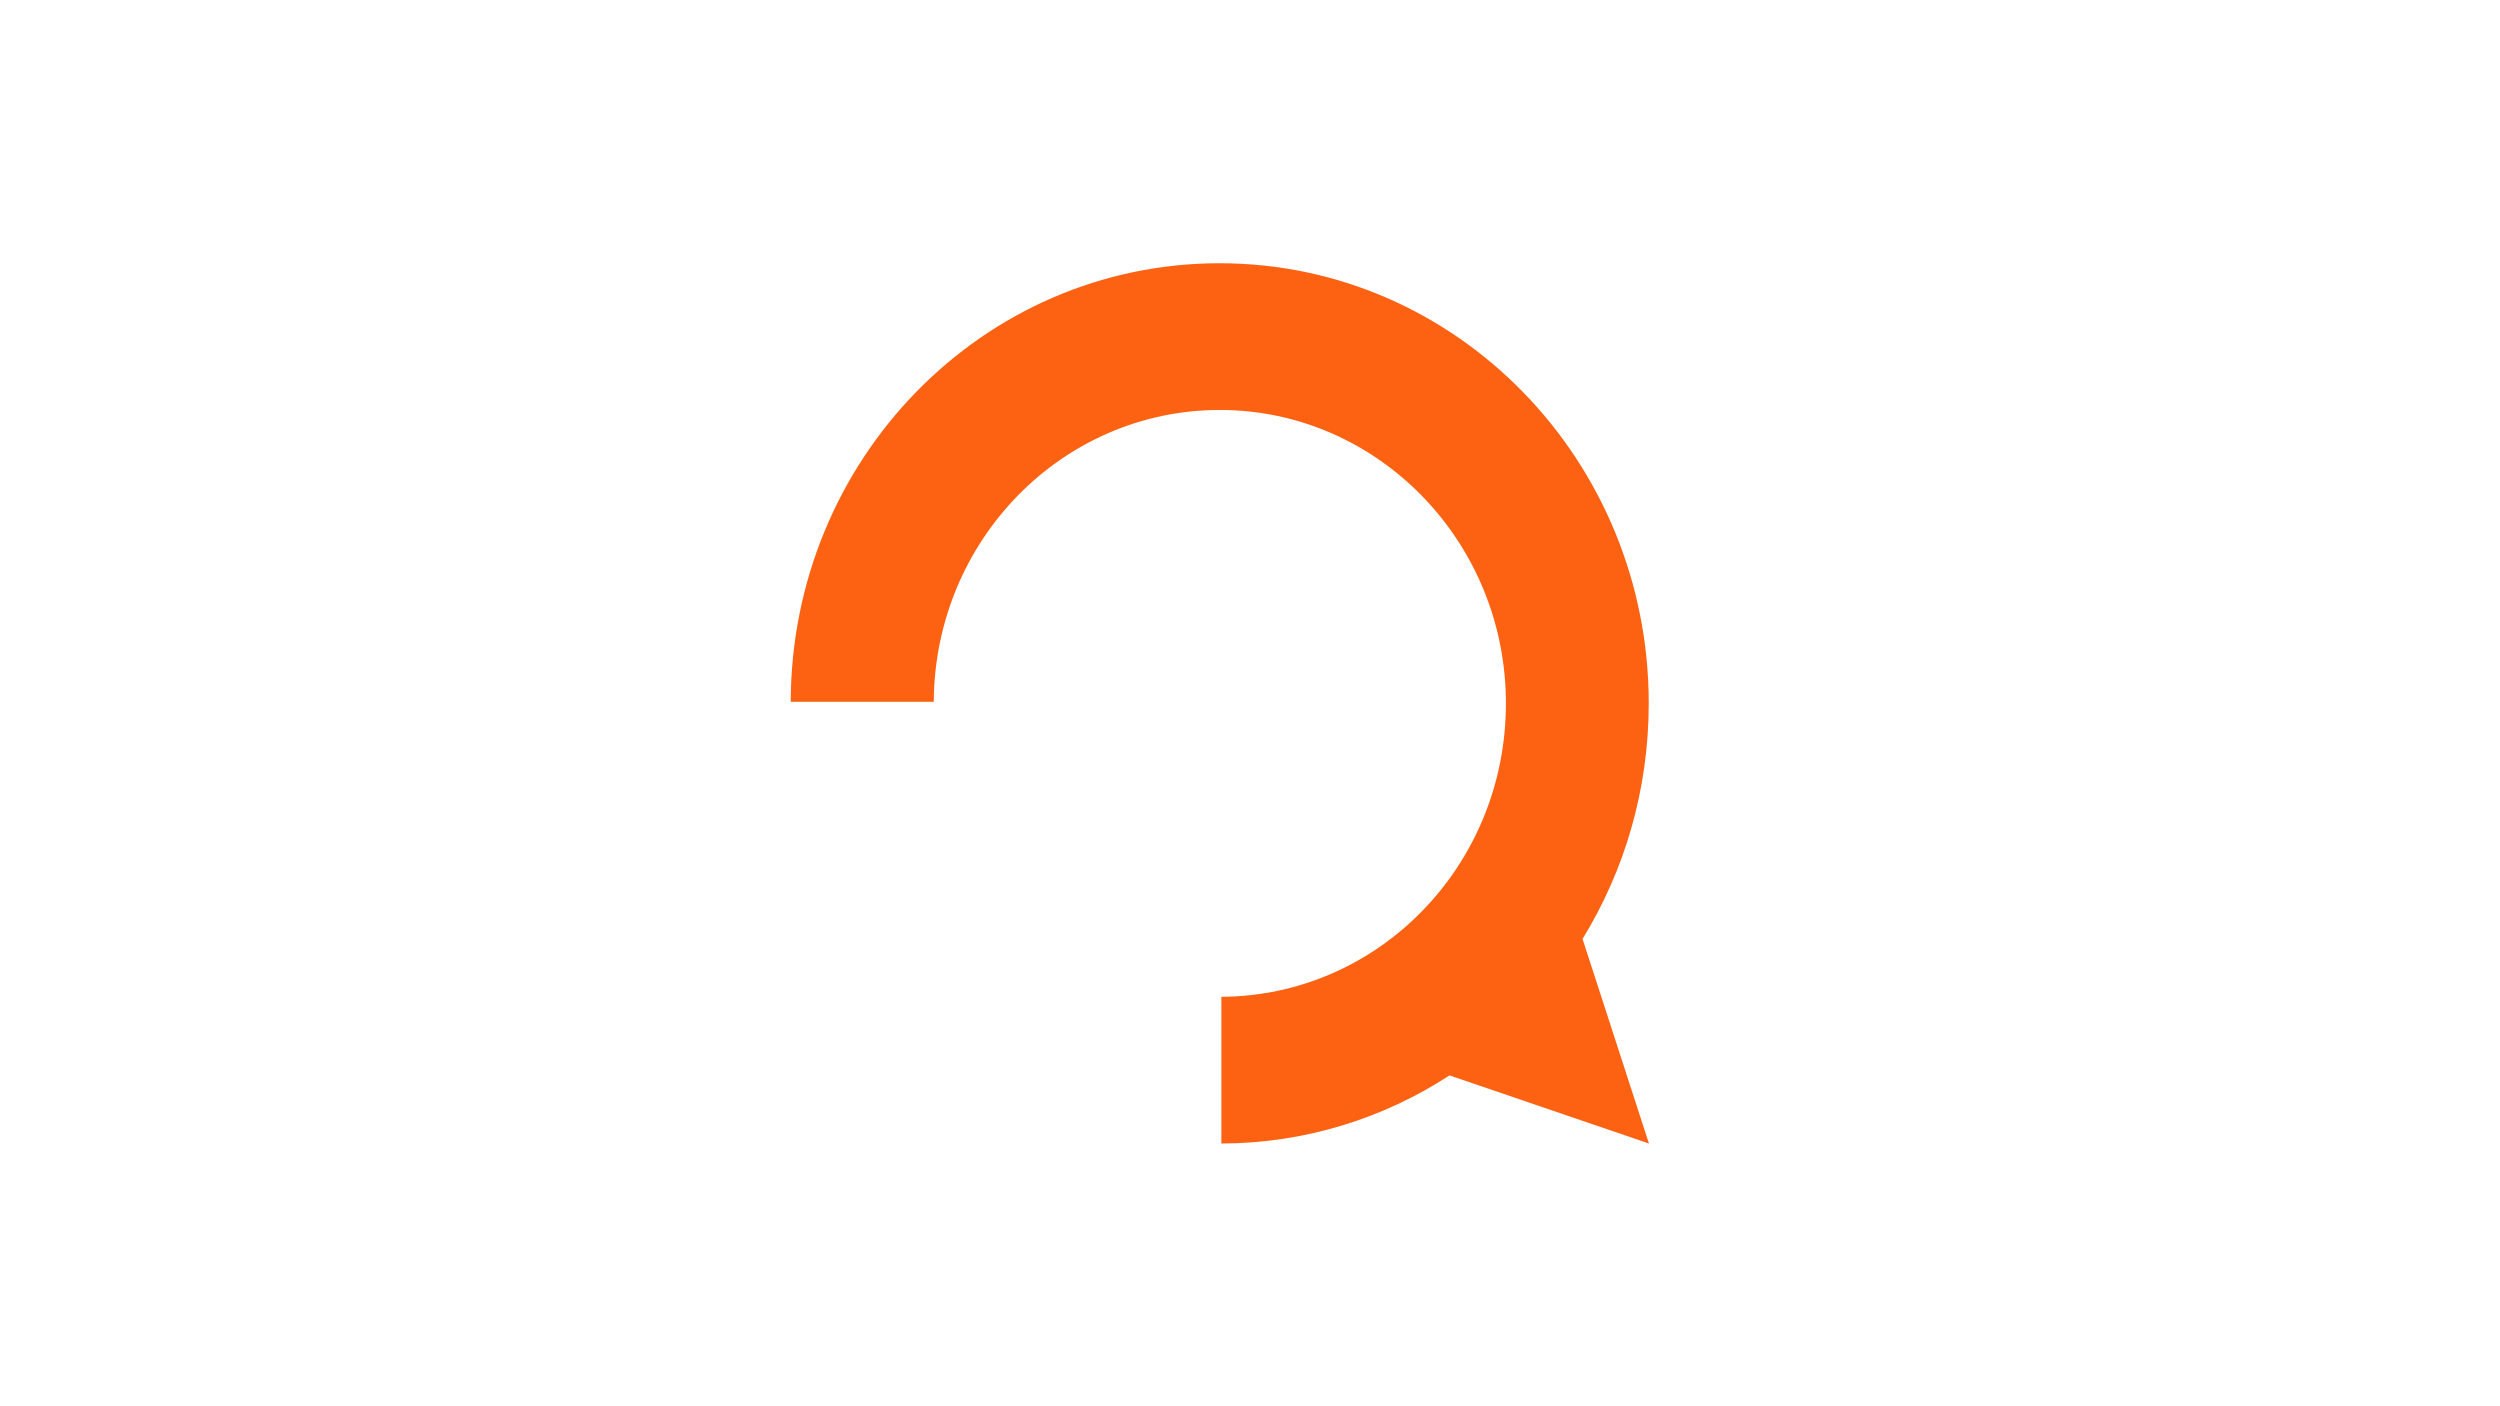 <svg xmlns="http://www.w3.org/2000/svg" id="Layer_1" data-name="Layer 1" viewBox="0 0 1920 1080"><defs><style> .cls-1 { fill: #fd6112; stroke-width: 0px; } </style></defs><path class="cls-1" d="M1266.23,540.2c0-186.71-147.53-338.03-329.56-338.03s-328.9,150.63-329.4,336.83h109.85c.67-123.96,98.69-224.15,219.71-224.15s219.71,100.88,219.71,225.35-97.69,224.66-218.54,225.35v112.67c64.34-.17,124.52-19.32,175.2-52.32l153.19,52.32-51.01-157.13c32.17-52.32,50.84-114.39,50.84-180.9Z"></path></svg>